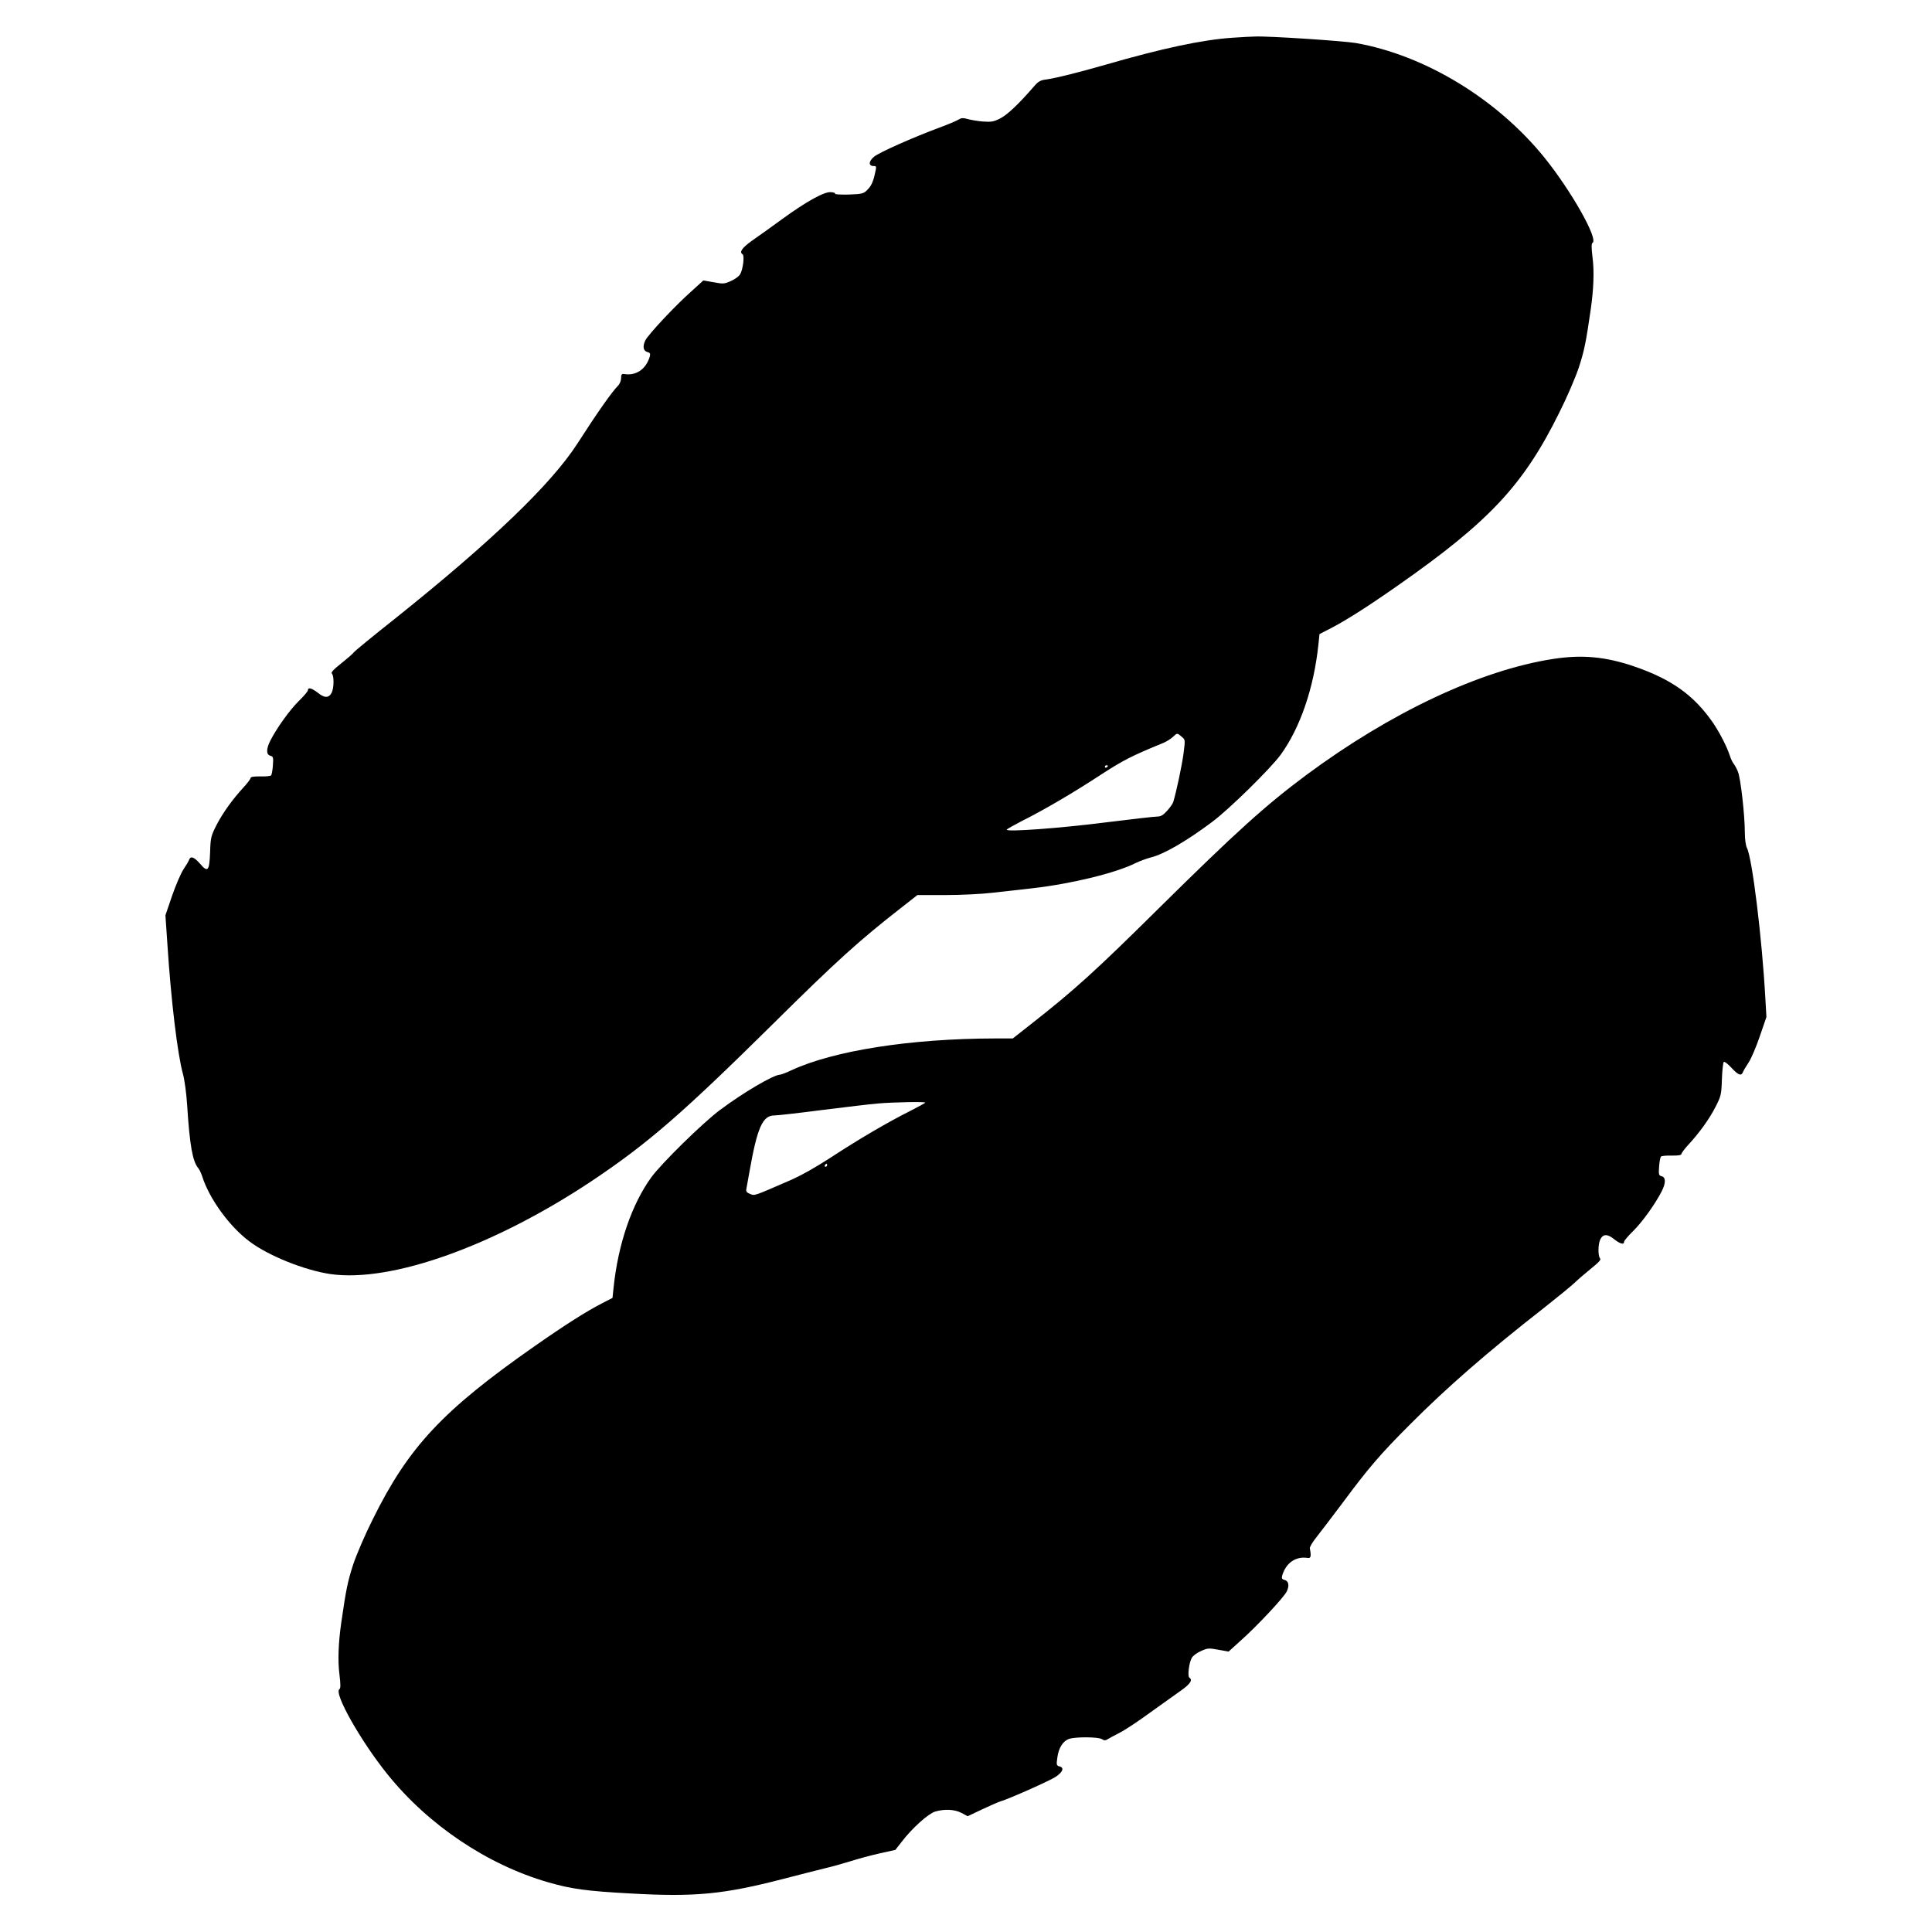 <?xml version="1.0" standalone="no"?>
<!DOCTYPE svg PUBLIC "-//W3C//DTD SVG 20010904//EN"
 "http://www.w3.org/TR/2001/REC-SVG-20010904/DTD/svg10.dtd">
<svg version="1.0" xmlns="http://www.w3.org/2000/svg"
 width="1280pt" height="1280pt" viewBox="0 0 1280 1280"
 preserveAspectRatio="xMidYMid meet">
<g transform="translate(0,1280) scale(0.1,-0.1)"
fill="#000000" stroke="none">
<path d="M8165 12550 c-201 -14 -461 -69 -845 -180 -174 -50 -322 -87 -385
-96 -42 -5 -56 -13 -85 -47 -102 -118 -178 -189 -224 -212 -43 -22 -59 -24
-116 -20 -36 3 -81 11 -101 17 -29 8 -41 7 -60 -5 -13 -8 -69 -32 -124 -52
-175 -65 -401 -165 -435 -194 -36 -30 -37 -61 -1 -61 19 0 19 -2 5 -62 -10
-44 -24 -72 -45 -93 -28 -29 -34 -30 -125 -34 -53 -1 -94 1 -91 5 3 5 -10 10
-28 11 -44 4 -163 -62 -325 -180 -69 -50 -157 -114 -197 -141 -67 -48 -87 -76
-63 -91 14 -9 2 -103 -17 -133 -8 -13 -35 -33 -61 -44 -42 -19 -51 -20 -114
-8 l-68 12 -76 -69 c-112 -99 -290 -290 -309 -329 -19 -40 -13 -70 16 -77 16
-4 19 -11 14 -29 -25 -84 -90 -129 -170 -116 -16 2 -20 -3 -20 -27 0 -17 -9
-39 -21 -51 -40 -40 -139 -181 -268 -382 -174 -270 -569 -649 -1207 -1159
-148 -117 -272 -219 -276 -226 -4 -7 -41 -39 -81 -71 -53 -42 -71 -61 -63 -69
15 -15 14 -96 -2 -127 -18 -35 -47 -36 -91 0 -41 32 -66 38 -66 17 0 -7 -27
-39 -61 -72 -60 -59 -147 -181 -188 -262 -28 -55 -28 -93 0 -100 19 -5 21 -11
17 -64 -2 -32 -8 -62 -12 -66 -4 -5 -37 -8 -72 -7 -43 1 -64 -3 -64 -11 0 -6
-21 -34 -46 -61 -72 -78 -138 -169 -180 -251 -36 -71 -39 -82 -42 -180 -5
-125 -15 -136 -68 -74 -38 43 -61 52 -71 25 -3 -9 -20 -38 -37 -63 -17 -25
-51 -104 -76 -176 l-44 -129 13 -191 c24 -372 67 -730 103 -860 11 -40 23
-129 28 -208 17 -267 36 -372 74 -417 7 -8 19 -33 26 -55 47 -147 180 -331
313 -430 124 -94 365 -191 536 -216 404 -58 1089 187 1741 623 365 245 591
441 1195 1038 419 415 569 550 842 763 l111 87 186 0 c103 0 241 7 309 15 67
8 187 21 267 30 261 30 553 101 686 168 27 13 71 29 98 36 86 21 235 107 406
235 112 83 387 353 455 446 129 178 220 442 250 732 l7 67 70 36 c103 53 245
143 445 283 611 427 836 668 1073 1147 50 99 108 234 130 300 36 111 47 163
79 385 19 132 24 253 12 344 -8 66 -8 92 0 97 40 24 -140 343 -318 564 -314
389 -793 680 -1251 760 -82 14 -580 47 -667 43 -22 0 -89 -4 -150 -8z m-336
-4631 c24 -20 24 -20 12 -112 -10 -77 -46 -247 -68 -321 -3 -10 -21 -36 -40
-57 -27 -30 -43 -39 -67 -39 -18 0 -176 -18 -352 -40 -293 -37 -644 -63 -644
-47 0 4 45 29 99 57 150 75 344 189 524 307 148 96 204 125 412 210 22 9 51
27 65 40 29 28 29 28 59 2z m-489 -193 c0 -3 -4 -8 -10 -11 -5 -3 -10 -1 -10
4 0 6 5 11 10 11 6 0 10 -2 10 -4z"/>
<path d="M10288 8434 c-480 -74 -1076 -355 -1634 -769 -269 -200 -465 -377
-979 -885 -420 -416 -561 -543 -848 -768 l-117 -92 -118 0 c-562 -1 -1069 -81
-1349 -211 -34 -16 -68 -29 -75 -29 -42 0 -243 -118 -398 -234 -112 -83 -387
-353 -455 -446 -129 -178 -220 -442 -250 -732 l-7 -67 -70 -36 c-103 -53 -245
-143 -445 -283 -611 -427 -836 -668 -1073 -1147 -50 -99 -108 -234 -130 -300
-36 -111 -47 -163 -79 -385 -19 -132 -24 -253 -12 -344 8 -66 8 -92 0 -97 -40
-24 140 -343 318 -564 271 -337 663 -600 1066 -716 153 -44 251 -58 549 -74
424 -24 614 -5 1008 97 107 28 231 59 275 70 44 10 121 32 170 47 50 16 136
39 193 52 l104 23 43 55 c68 89 175 185 221 199 62 18 128 15 174 -9 l41 -22
97 46 c53 25 108 49 122 53 55 16 325 136 364 162 48 32 58 61 26 69 -20 5
-22 10 -15 57 8 65 37 111 77 125 43 15 193 14 218 -1 15 -10 24 -10 38 -1 9
6 45 25 78 42 34 17 124 76 200 132 77 55 169 121 206 147 63 44 82 72 58 87
-14 9 -2 103 17 133 8 13 35 33 61 44 42 19 51 20 114 8 l68 -12 76 69 c112
99 290 290 309 329 19 40 13 70 -16 77 -16 4 -19 11 -14 29 25 84 90 129 170
116 20 -3 23 13 13 63 -2 9 18 43 44 75 26 33 104 135 173 227 171 231 252
325 445 518 246 247 513 480 888 773 90 71 182 146 205 168 23 22 73 65 110
95 50 40 66 58 58 66 -15 15 -14 96 2 127 18 35 47 36 91 0 41 -32 66 -38 66
-17 0 7 27 39 61 72 60 59 147 181 188 262 28 55 28 93 0 100 -19 5 -21 11
-17 64 2 32 8 62 12 66 4 5 37 8 72 7 43 -1 64 3 64 11 0 6 21 34 46 61 72 78
138 169 180 251 36 71 39 81 42 182 2 58 8 110 12 115 5 5 27 -12 51 -38 44
-48 65 -57 76 -30 3 9 20 38 37 63 17 25 51 104 75 175 l44 128 -7 122 c-22
401 -87 929 -122 998 -8 16 -14 58 -14 103 0 112 -28 362 -46 403 -8 20 -21
43 -28 52 -7 8 -19 33 -26 55 -18 56 -66 150 -110 215 -126 183 -275 290 -524
375 -190 65 -347 79 -538 49z m-4158 -2939 c0 -3 -45 -27 -99 -55 -150 -75
-344 -189 -524 -307 -103 -67 -204 -124 -277 -155 -240 -104 -229 -101 -261
-88 -22 9 -28 17 -24 34 2 11 11 62 20 111 52 295 87 375 166 375 21 0 163 16
316 36 153 19 319 39 368 43 103 9 315 13 315 6z m-650 -415 c0 -5 -5 -10 -11
-10 -5 0 -7 5 -4 10 3 6 8 10 11 10 2 0 4 -4 4 -10z"/>
</g>
</svg>
